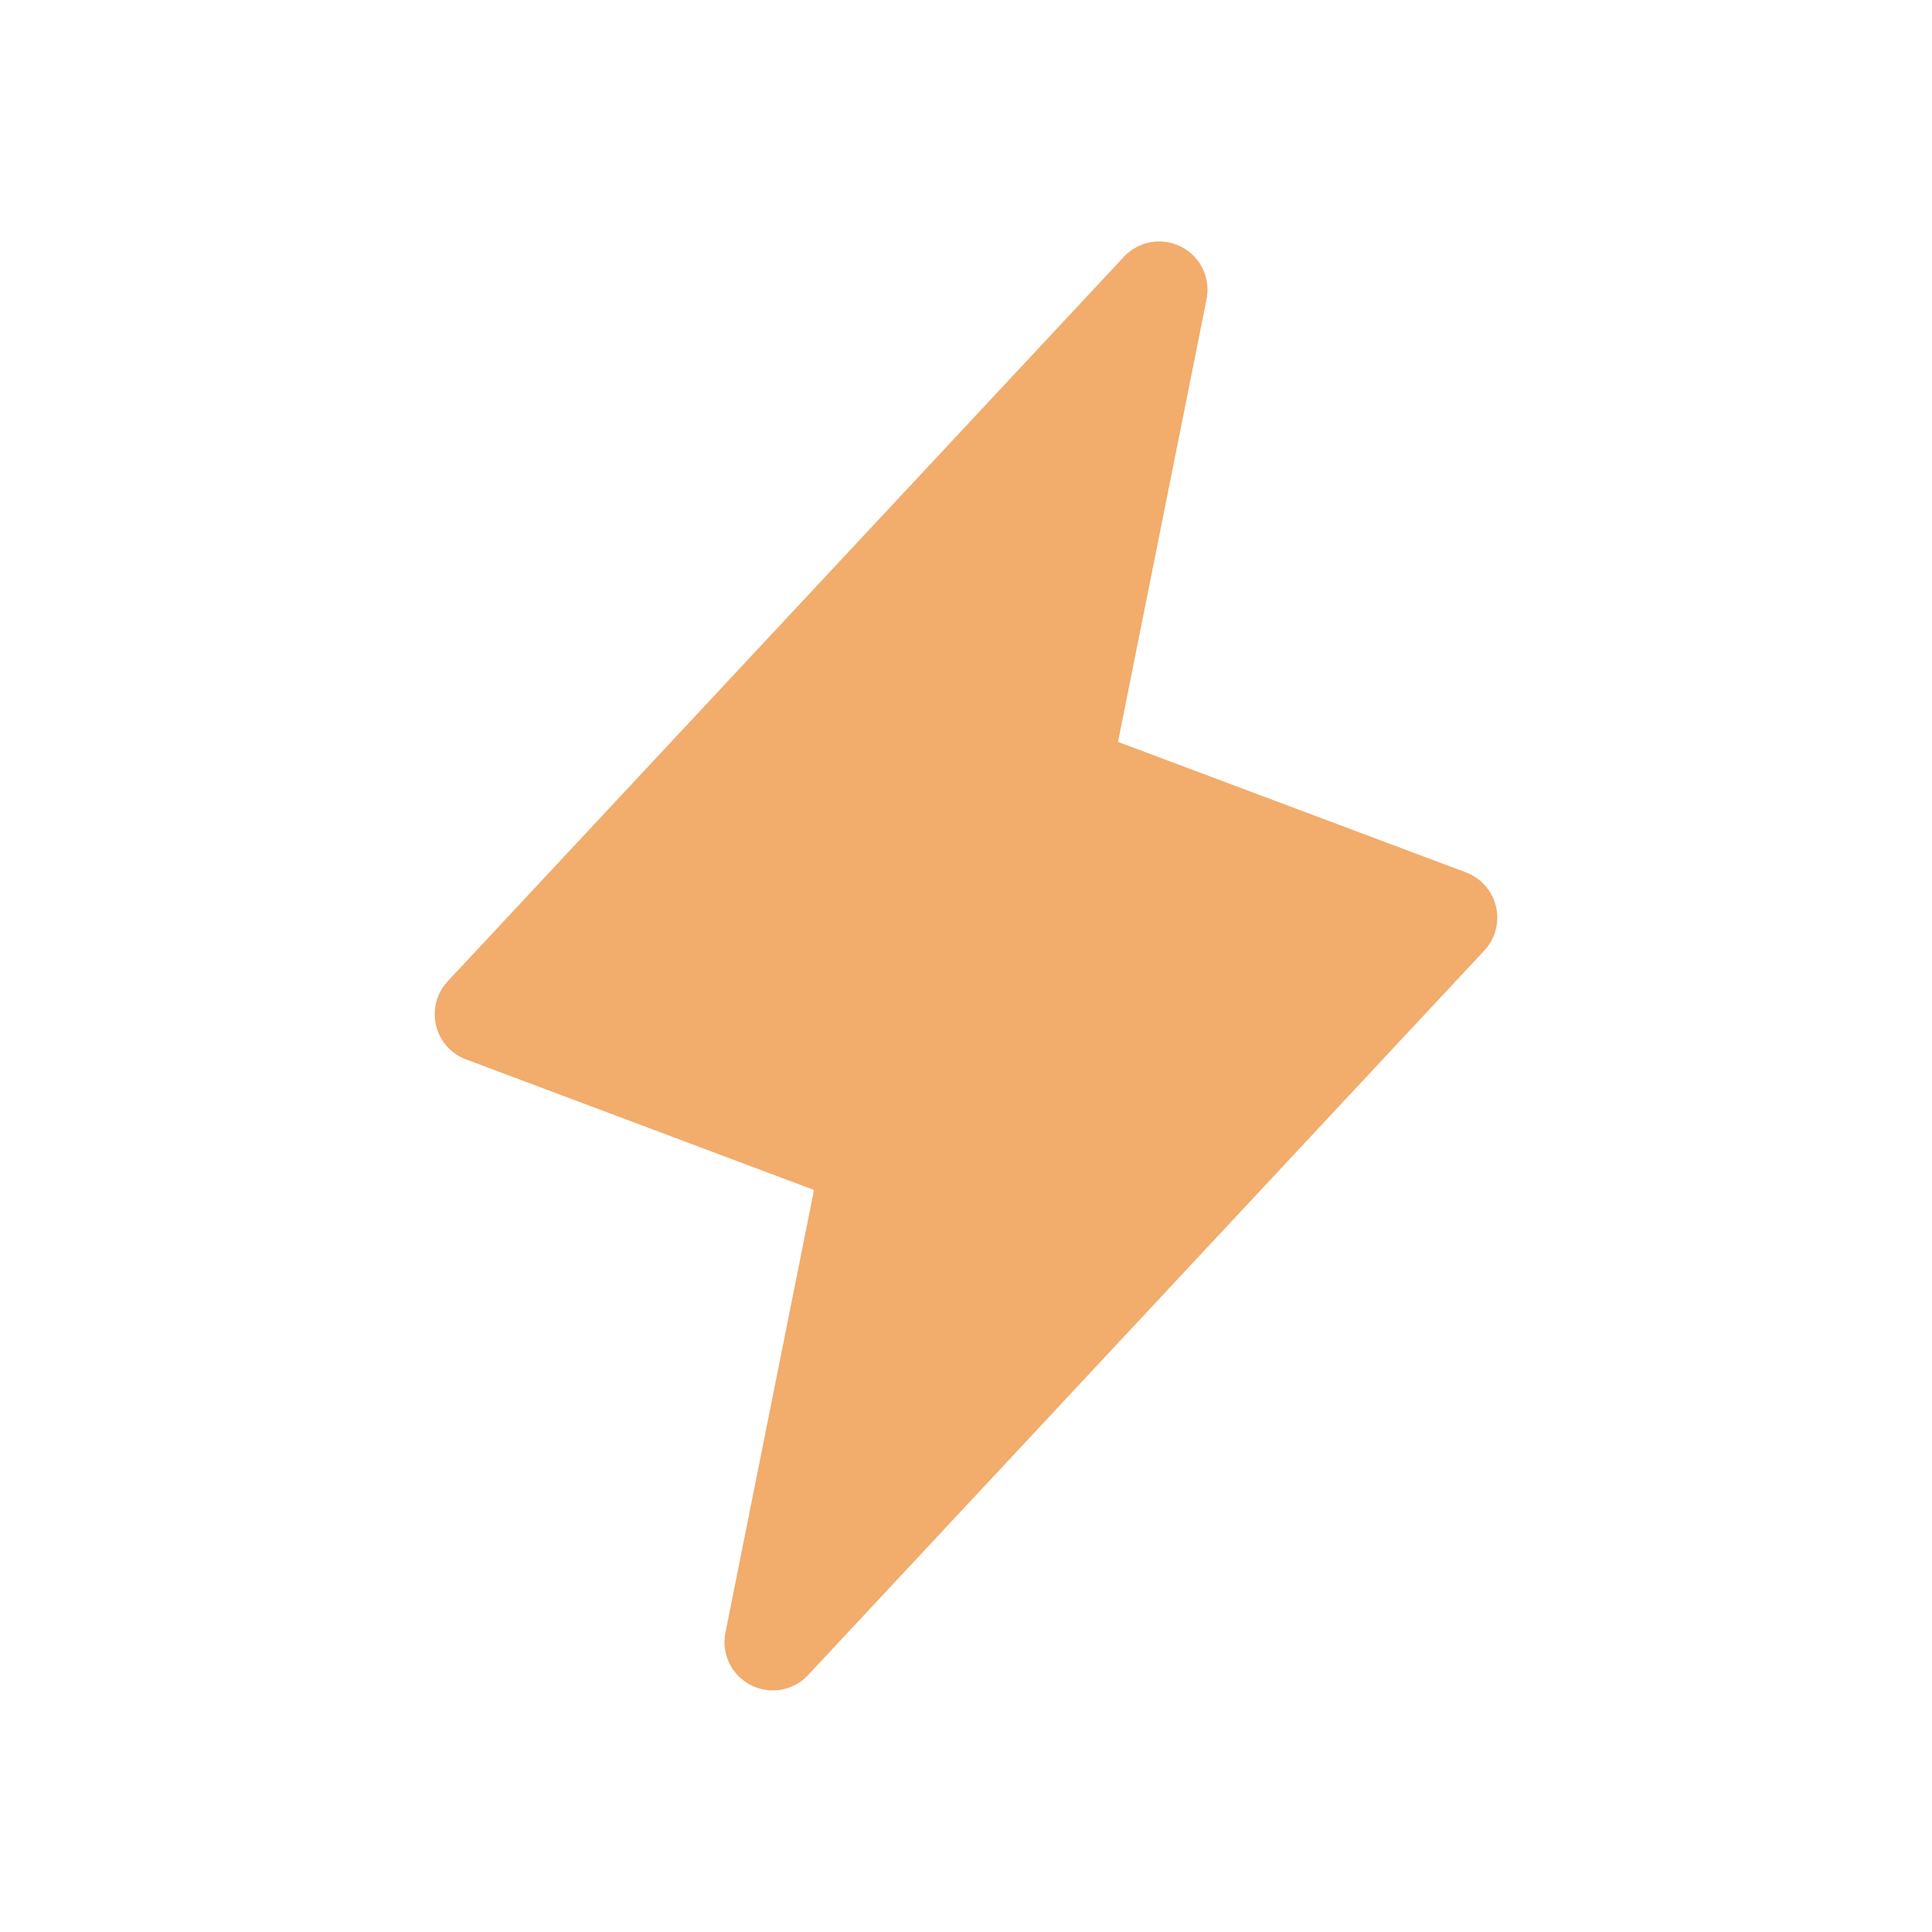 <svg width="25" height="25" viewBox="0 0 25 25" fill="none" xmlns="http://www.w3.org/2000/svg">
<path d="M19.358 11.731C19.335 11.631 19.287 11.539 19.219 11.461C19.151 11.384 19.066 11.325 18.97 11.289L14.467 9.6L15.613 3.872C15.64 3.738 15.622 3.6 15.563 3.477C15.504 3.355 15.406 3.255 15.285 3.193C15.164 3.131 15.027 3.11 14.893 3.133C14.759 3.157 14.636 3.223 14.543 3.323L5.793 12.698C5.723 12.773 5.672 12.864 5.646 12.963C5.62 13.062 5.618 13.167 5.642 13.267C5.665 13.367 5.713 13.46 5.781 13.537C5.849 13.614 5.934 13.673 6.031 13.709L10.533 15.398L9.387 21.126C9.36 21.26 9.378 21.398 9.437 21.521C9.496 21.643 9.594 21.743 9.715 21.805C9.836 21.867 9.974 21.888 10.107 21.865C10.242 21.841 10.364 21.775 10.457 21.675L19.207 12.3C19.277 12.225 19.328 12.134 19.354 12.035C19.38 11.935 19.382 11.831 19.358 11.731Z" fill="#F2AC6C"/>
</svg>
